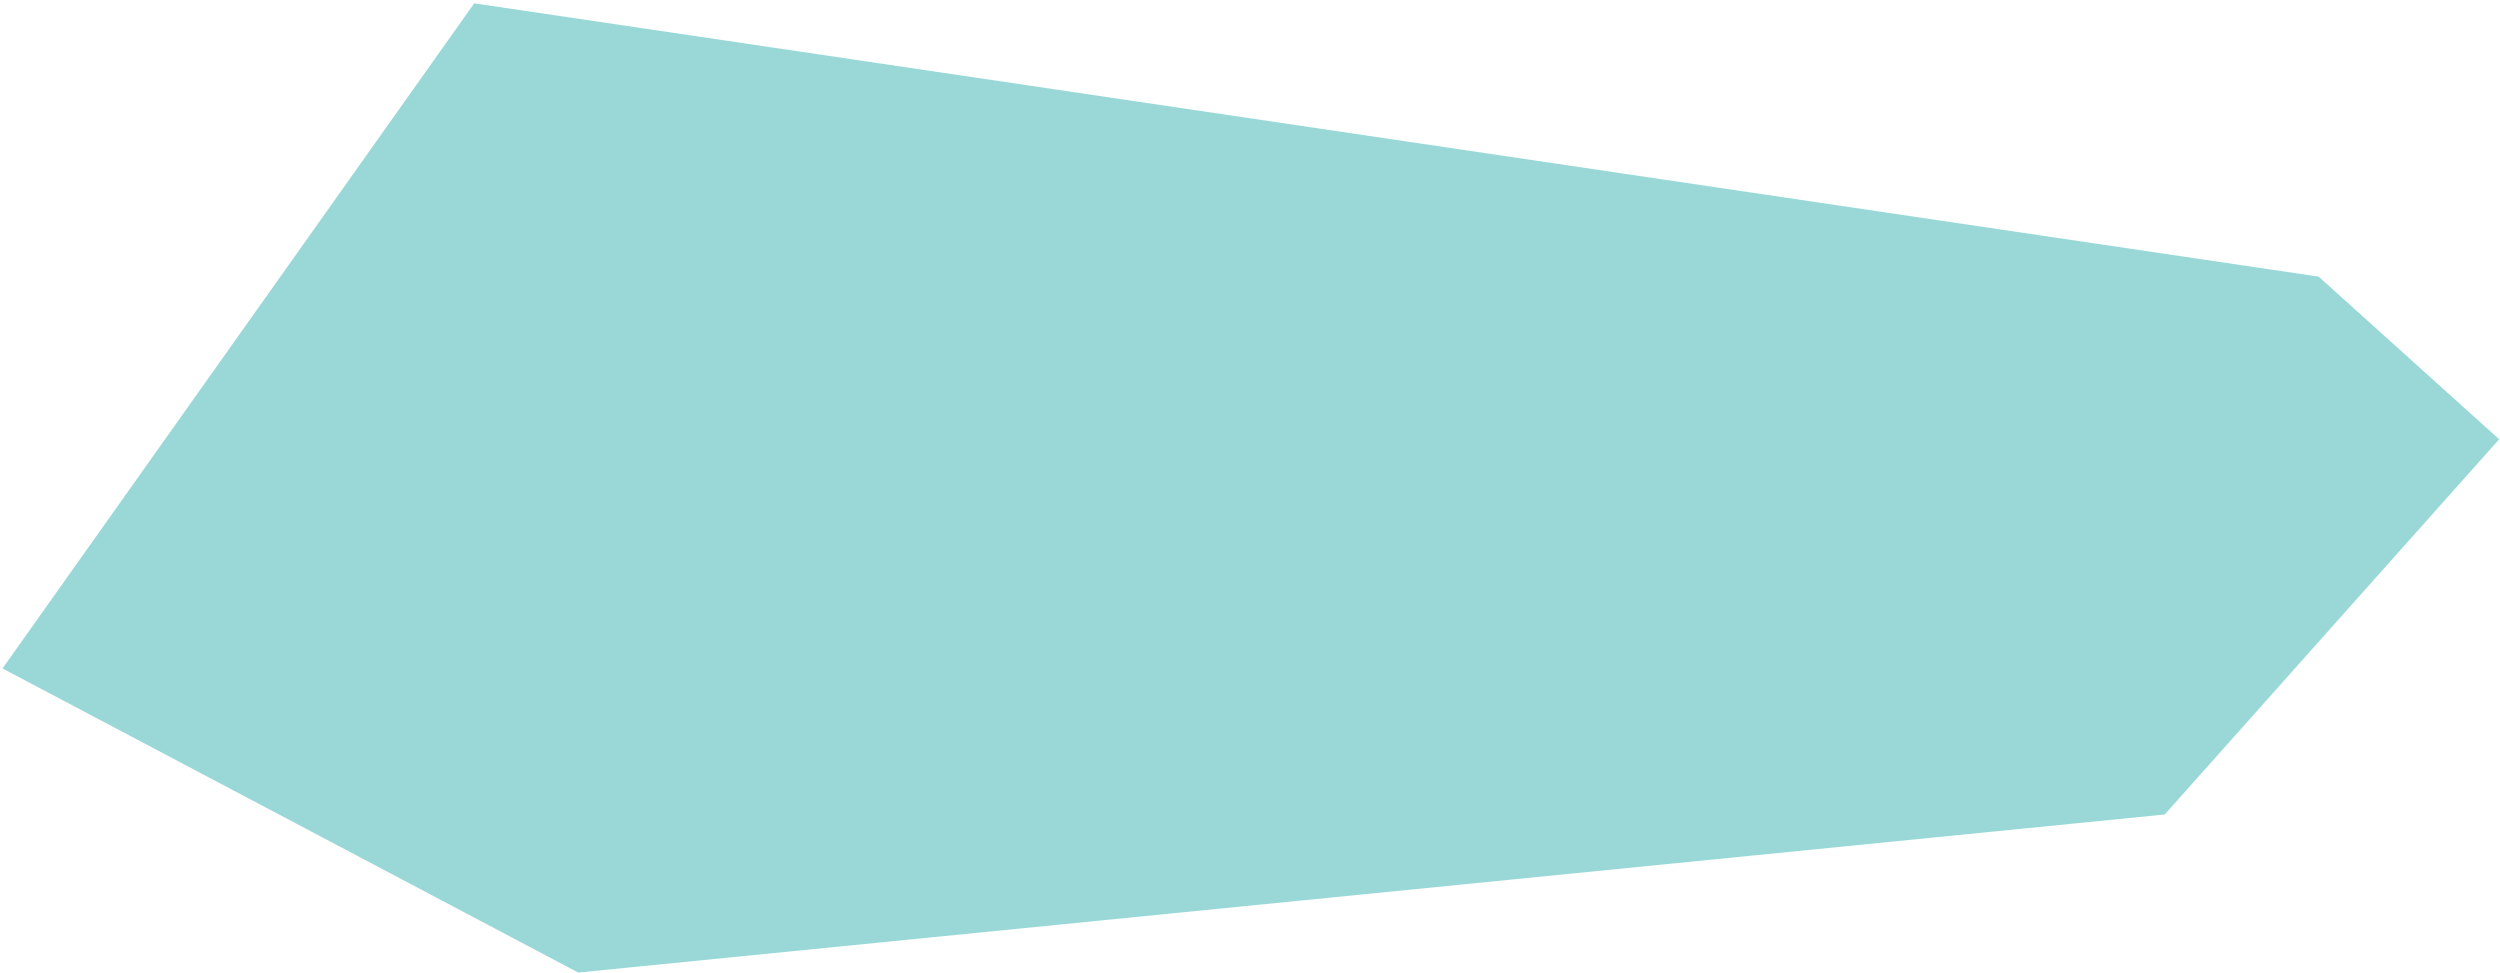 <?xml version="1.0" encoding="UTF-8"?> <!-- Generator: Adobe Illustrator 23.0.2, SVG Export Plug-In . SVG Version: 6.00 Build 0) --> <svg xmlns="http://www.w3.org/2000/svg" xmlns:xlink="http://www.w3.org/1999/xlink" id="Слой_1" x="0px" y="0px" viewBox="0 0 601 234" style="enable-background:new 0 0 601 234;" xml:space="preserve"> <style type="text/css"> .st0{fill:#9AD8D8;} </style> <path class="st0" d="M114,0.8L0.6,160.7L139,233.8l381.4-38l80.4-90.2l-43.4-39.1L114,0.8z"></path> </svg> 